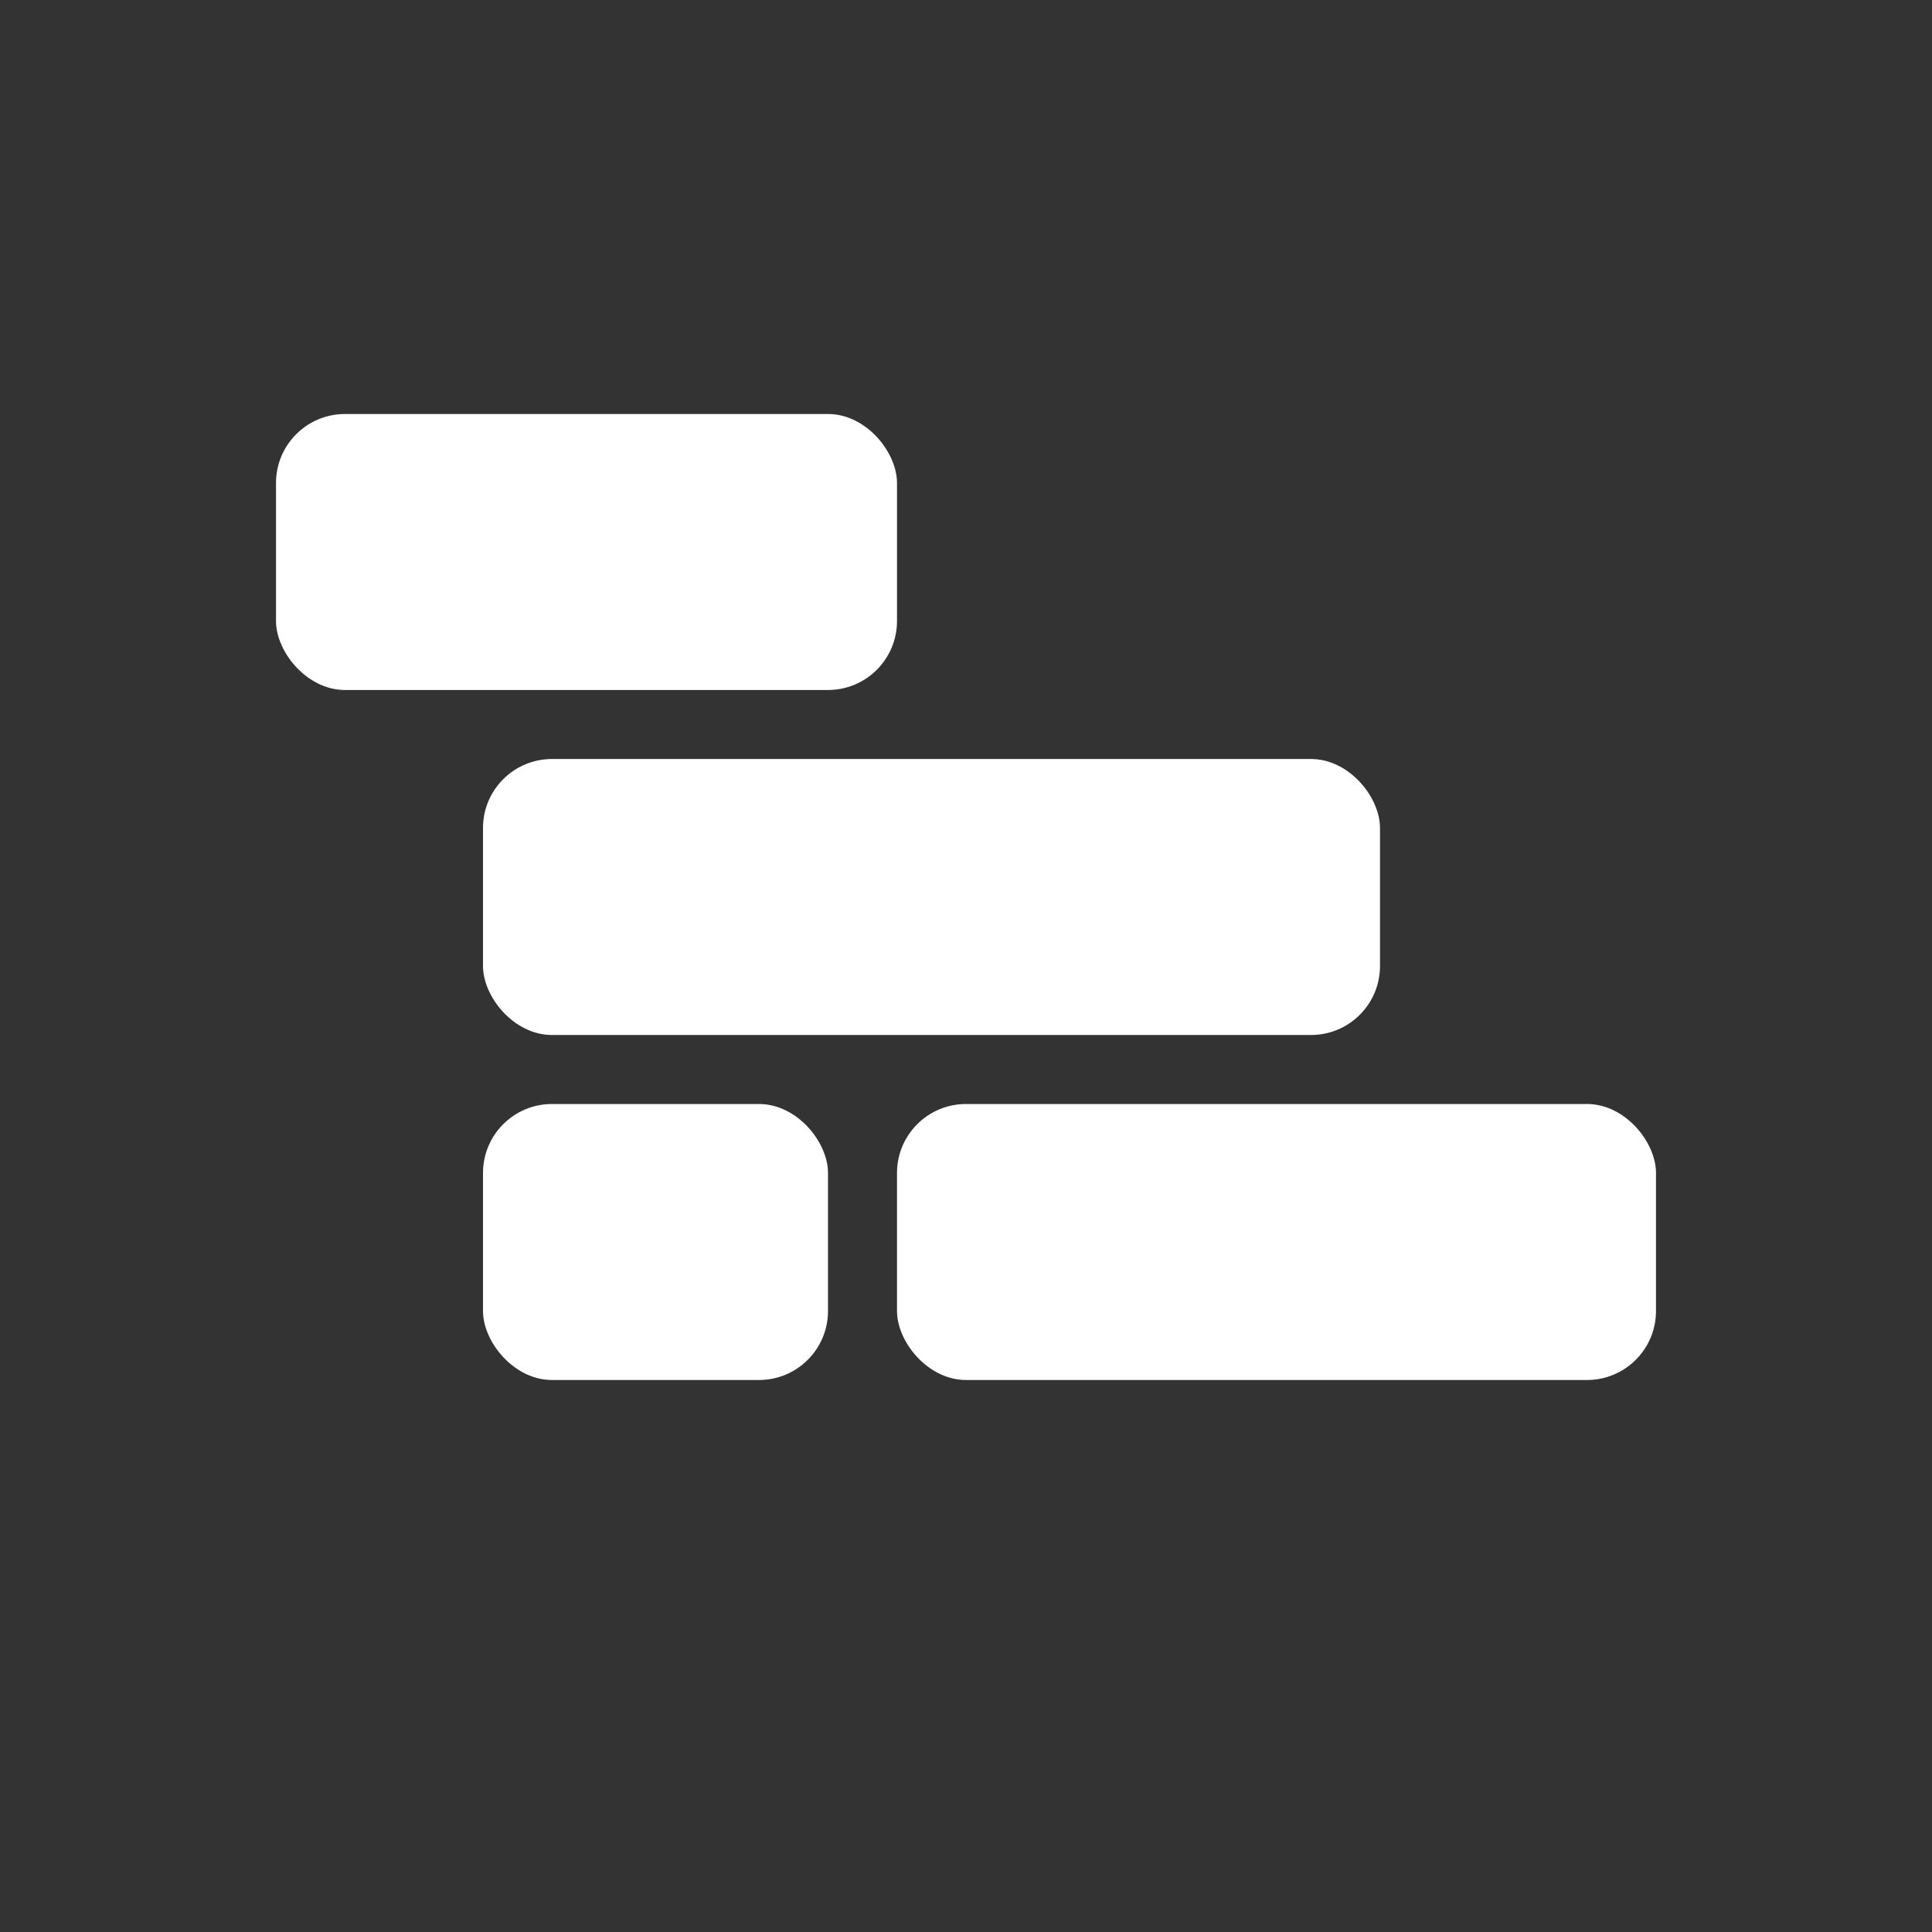 <?xml version="1.0" encoding="UTF-8"?>
<svg xmlns="http://www.w3.org/2000/svg" width="28" height="28" viewBox="0 0 28 28" fill="none">
  <rect x="0" y="0" width="28" height="28" fill="#333333" stroke="none"/>
  <rect x="4" y="6" width="9" height="4" rx="1" fill="white"></rect>
  <rect x="7" y="11" width="13" height="4" rx="1" fill="white"></rect>
  <rect x="7" y="16" width="5" height="4" rx="1" fill="white"></rect>
  <rect x="13" y="16" width="11" height="4" rx="1" fill="white"></rect>
</svg>
